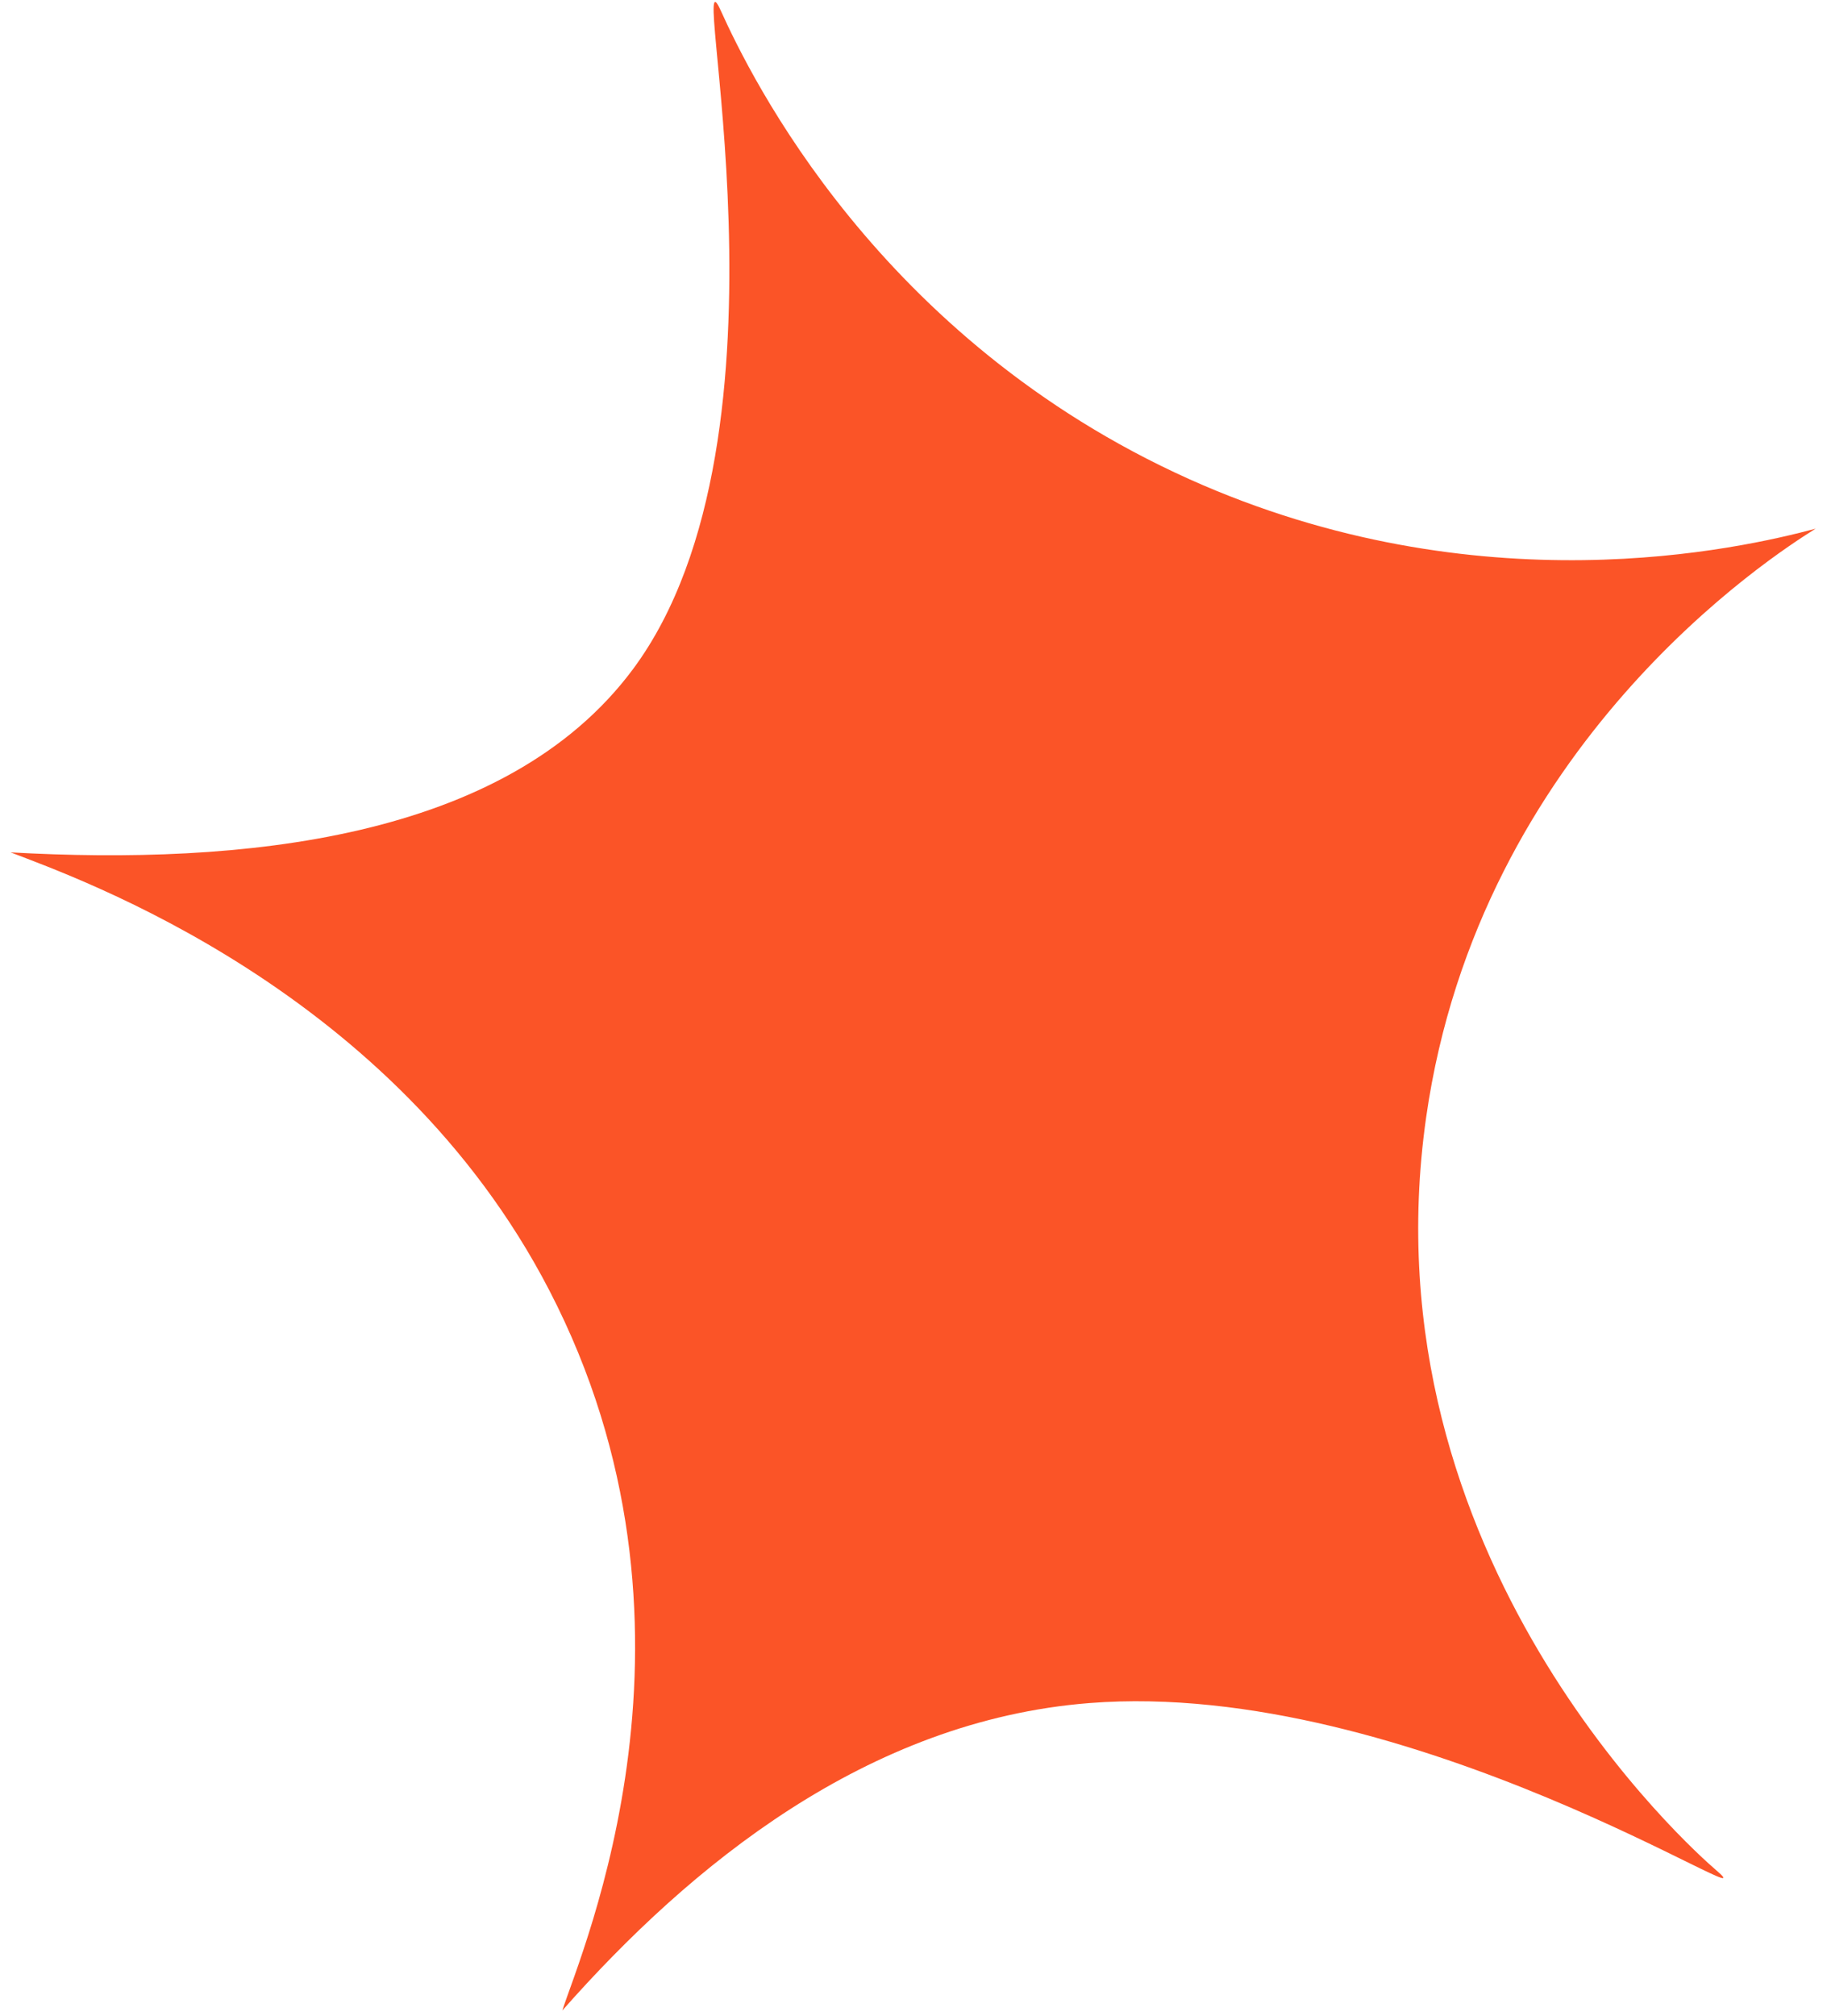 <svg width="126" height="139" viewBox="0 0 126 139" fill="none" xmlns="http://www.w3.org/2000/svg">
<path d="M125.216 36.453C122.304 38.258 102.031 51.295 98.355 77.04C94.022 107.44 116.779 127.601 118.344 128.939C122.801 132.754 97.288 115.681 75.132 117.426C59.828 118.629 47.615 128.608 38.781 138.624C40.127 134.43 49.894 112.142 37.879 88.961C27.124 68.202 5.444 60.587 0.731 58.771C16.479 59.653 34.827 57.995 43.642 46.155C55.674 29.979 47.211 -4.785 49.703 0.72C51.763 5.28 60.593 23.397 82.006 33.032C101.999 42.011 120.091 37.817 125.216 36.453Z" fill="#FB5427"/>
</svg>
